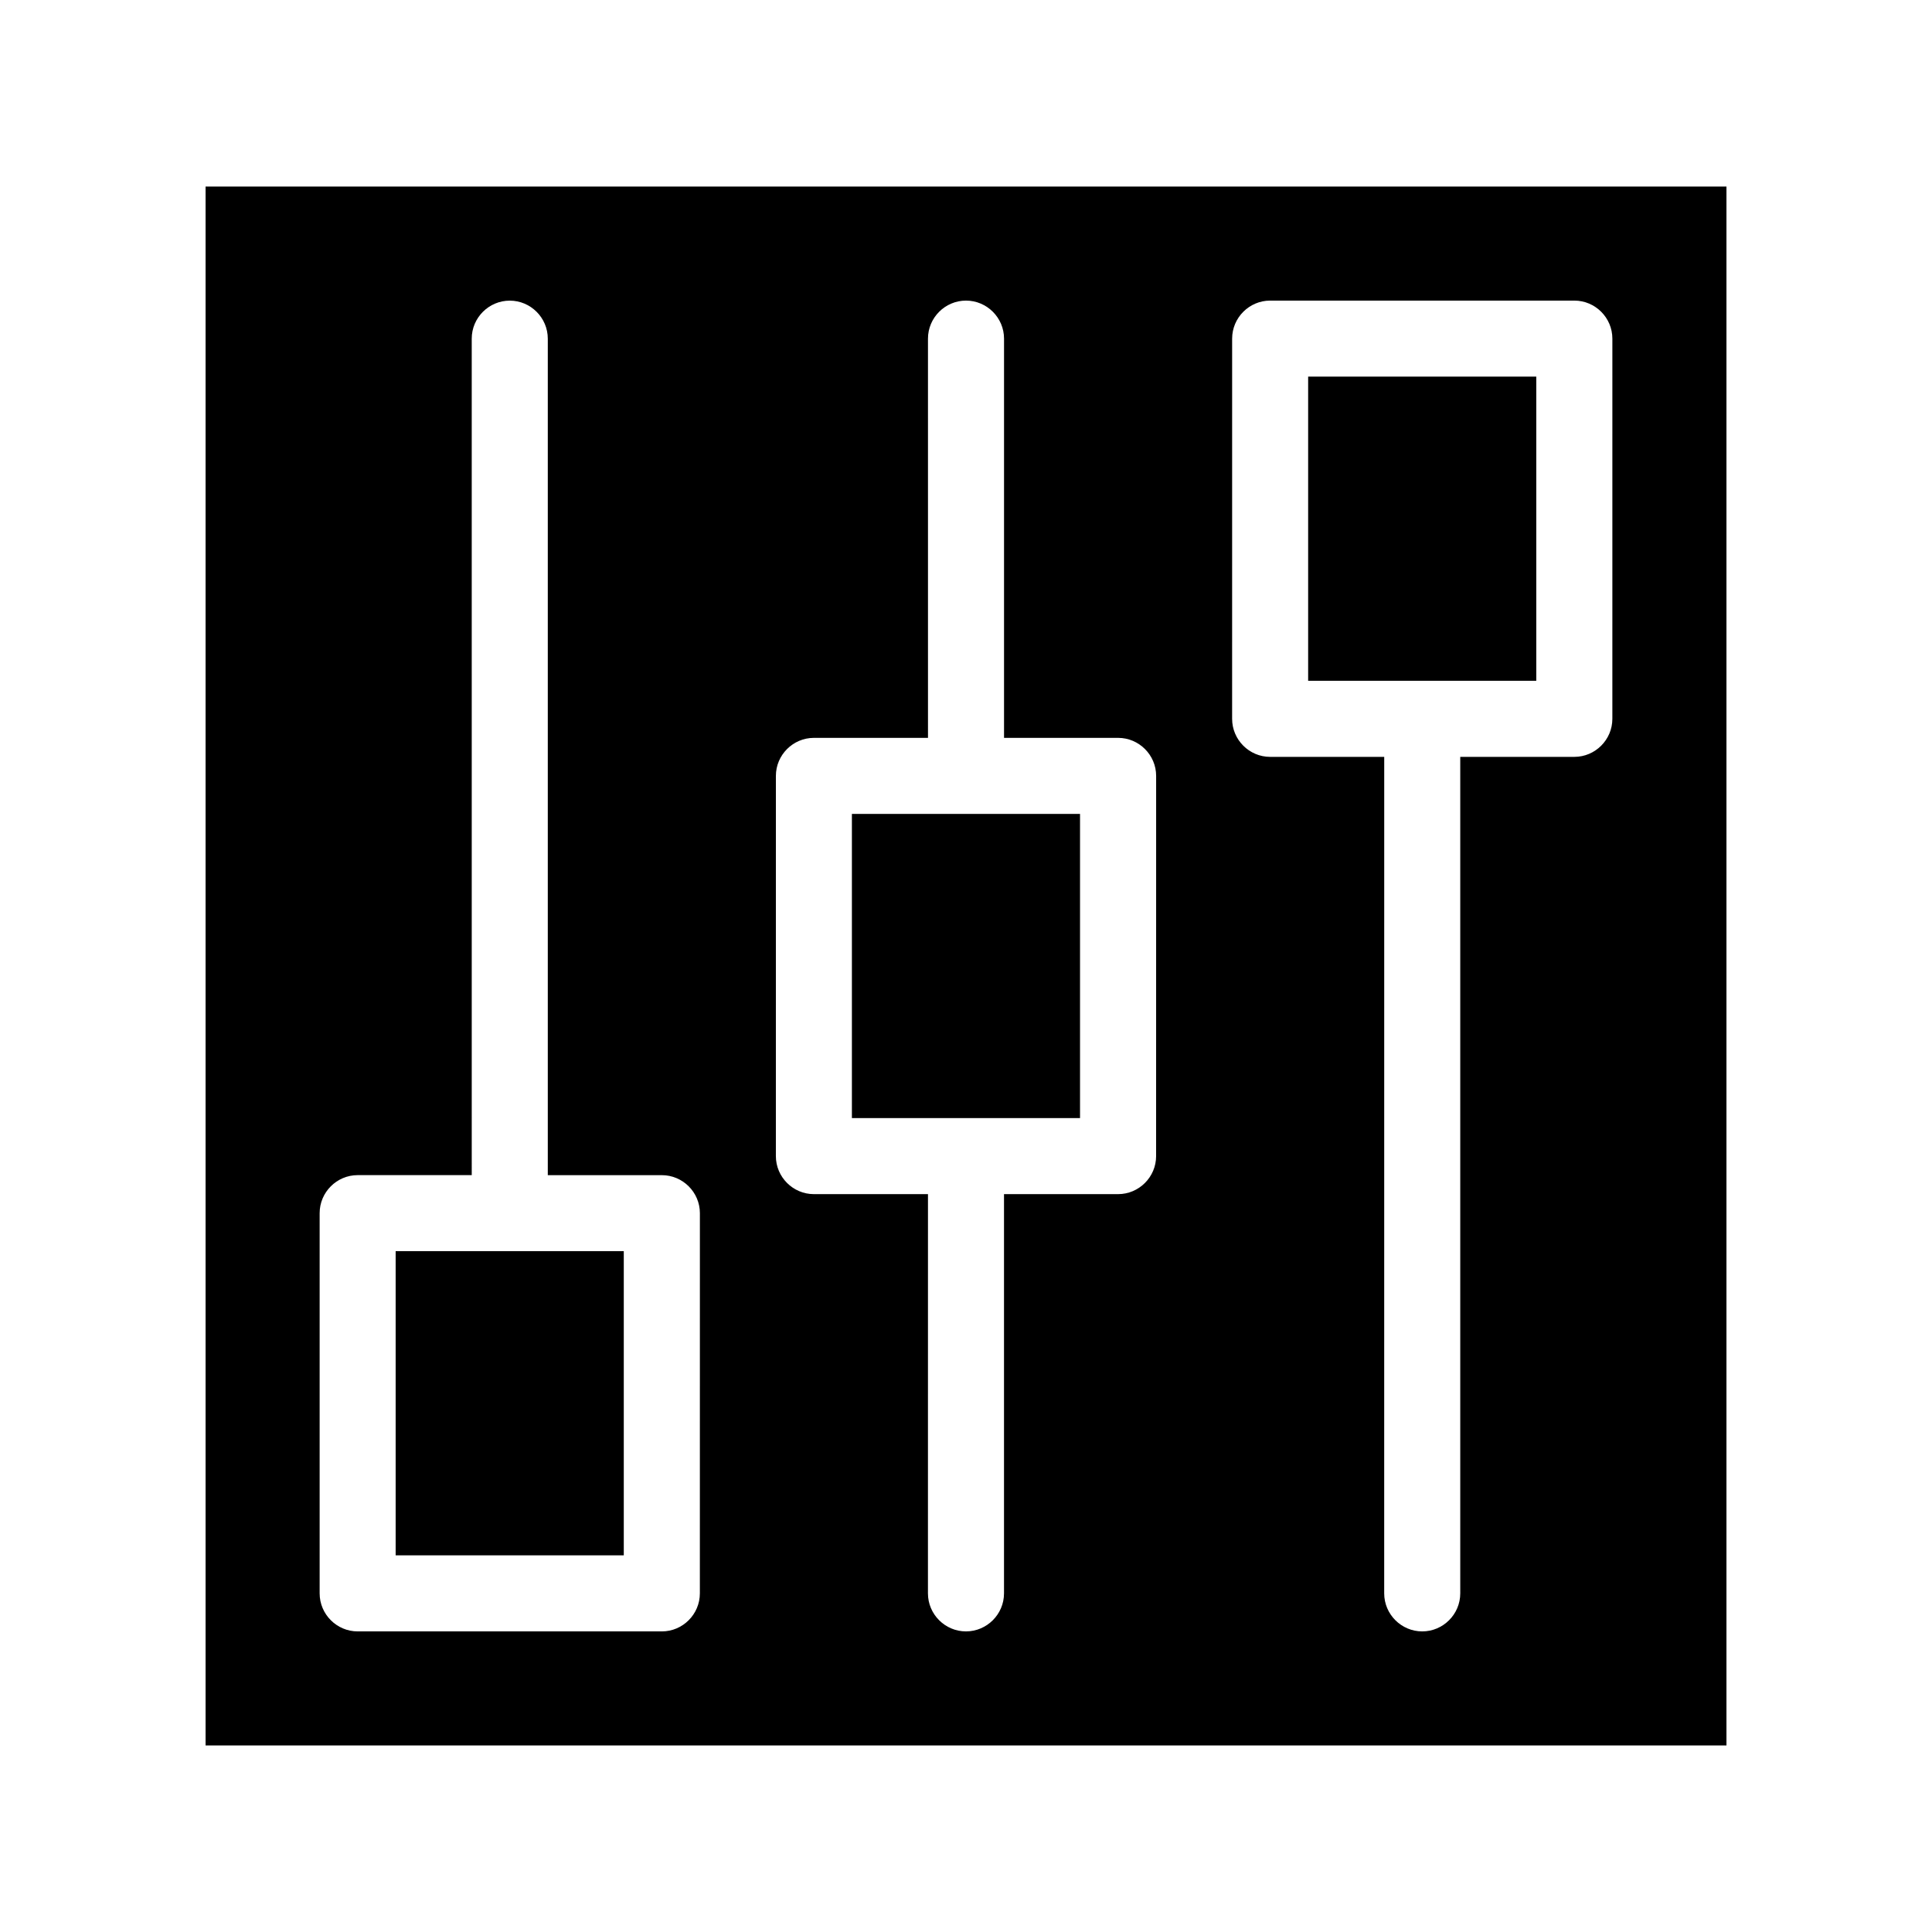 <?xml version="1.0" encoding="UTF-8"?>
<!-- Uploaded to: ICON Repo, www.iconrepo.com, Generator: ICON Repo Mixer Tools -->
<svg fill="#000000" width="800px" height="800px" version="1.1" viewBox="144 144 512 512" xmlns="http://www.w3.org/2000/svg">
 <path d="m198.48 193.44v413.12h403.05v-413.12zm130.99 372.82c0 5.543-4.535 10.078-10.078 10.078h-80.605c-5.543 0-10.078-4.535-10.078-10.078v-100.76c0-5.543 4.535-10.078 10.078-10.078h30.23l-0.004-221.67c0-5.543 4.535-10.078 10.078-10.078 5.543 0 10.078 4.535 10.078 10.078v221.68h30.23c5.543 0 10.078 4.535 10.078 10.078zm120.91-115.88c0 5.543-4.535 10.078-10.078 10.078h-30.23v105.8c0 5.543-4.535 10.078-10.078 10.078-5.543 0-10.078-4.535-10.078-10.078l0.008-105.8h-30.23c-5.543 0-10.078-4.535-10.078-10.078l0.004-100.76c0-5.543 4.535-10.078 10.078-10.078h30.23l-0.004-105.8c0-5.543 4.535-10.078 10.078-10.078s10.078 4.535 10.078 10.078v105.8h30.23c5.543 0 10.078 4.535 10.078 10.078zm120.91-115.88c0 5.543-4.535 10.078-10.078 10.078h-30.23v221.68c0 5.543-4.535 10.078-10.078 10.078s-10.078-4.535-10.078-10.078l0.008-221.68h-30.23c-5.543 0-10.078-4.535-10.078-10.078l0.004-100.76c0-5.543 4.535-10.078 10.078-10.078h80.609c5.543 0 10.078 4.535 10.078 10.078zm-322.44 141.07h60.457v80.609h-60.457zm120.91-115.88h60.457v80.609h-60.457zm120.91-115.88h60.457v80.609h-60.457z"/>
</svg>